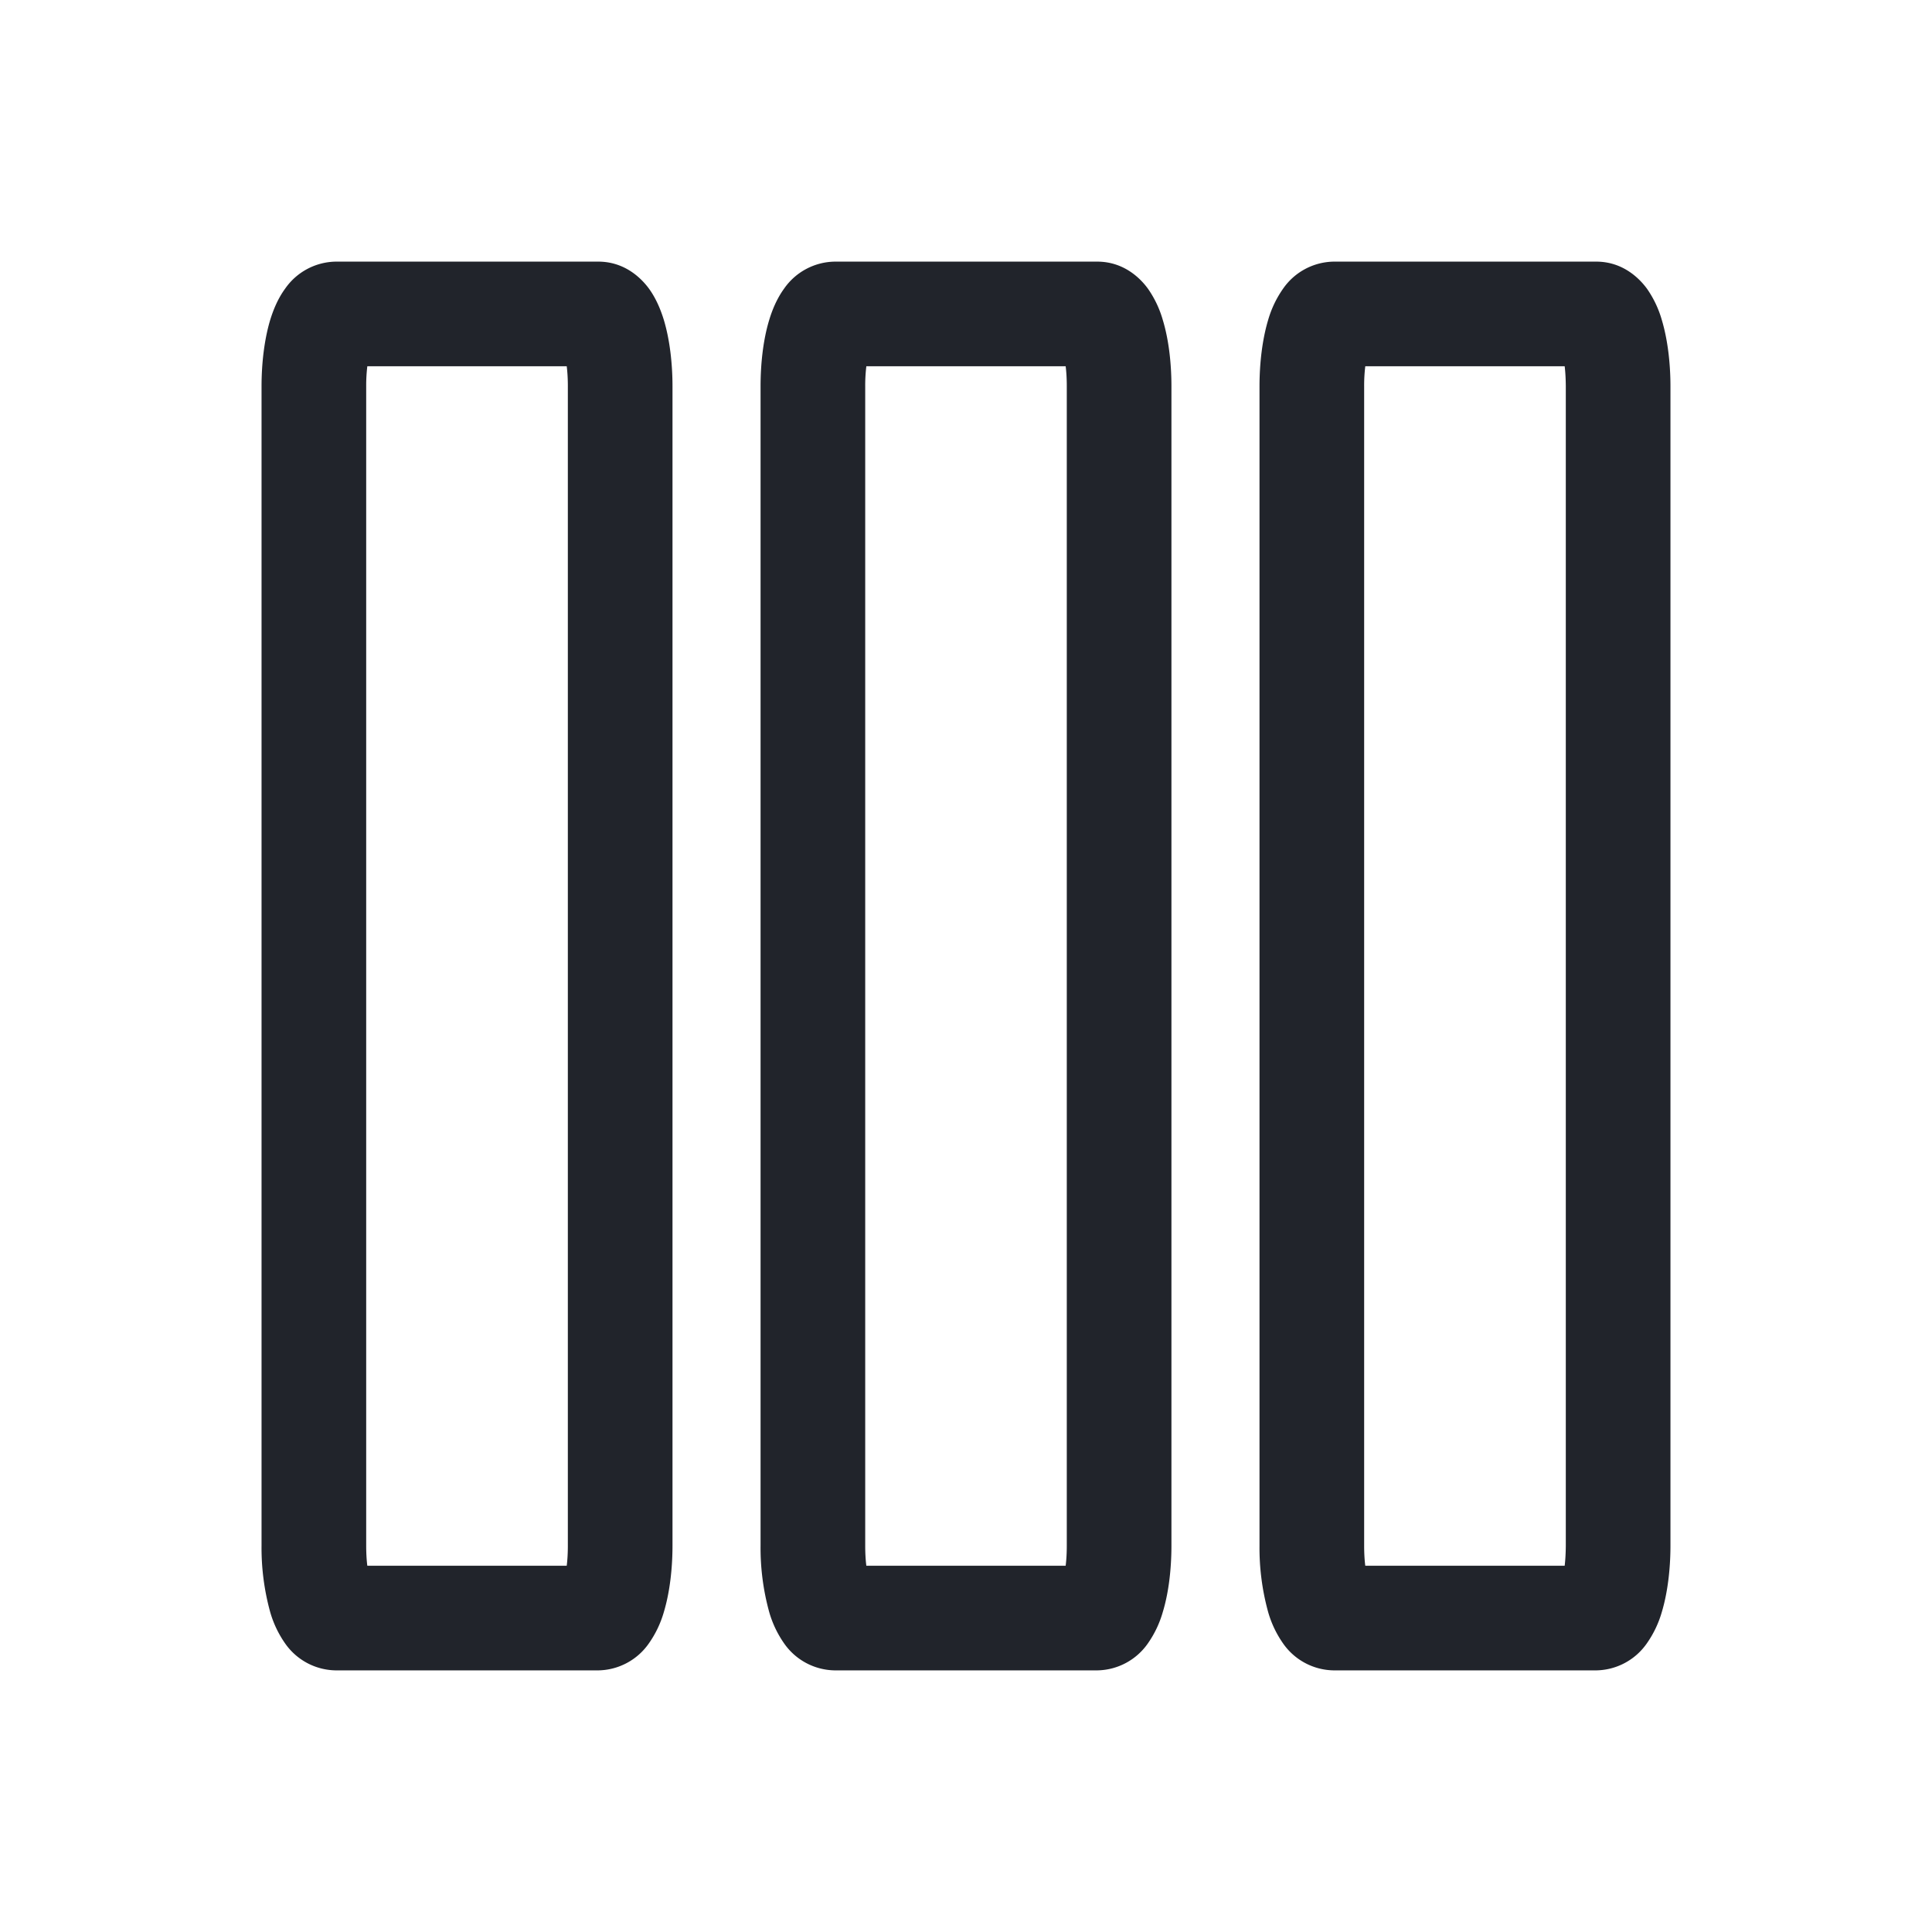 <svg xmlns="http://www.w3.org/2000/svg" width="24" height="24" fill="none"><path fill="#21242b" fill-rule="evenodd" d="M4.563 4.55a2 2 0 0 0-.014.25v14.4q0 .14.014.25H7.04q.014-.11.014-.25V4.8q0-.14-.014-.25zm-1.021-.964a.78.78 0 0 1 .629-.336h3.261c.342 0 .547.223.63.336.092.127.148.27.185.39.074.247.107.543.107.824v14.4c0 .281-.033.577-.107.824a1.3 1.3 0 0 1-.186.39.78.78 0 0 1-.629.336H4.171a.78.78 0 0 1-.63-.336 1.3 1.3 0 0 1-.185-.39 3 3 0 0 1-.107-.824V4.8c0-.281.033-.577.107-.824.037-.12.093-.263.186-.39m7.22.964a2 2 0 0 0-.014.25v14.4q0 .14.014.25h2.476q.014-.11.014-.25V4.8q0-.14-.014-.25zM9.74 3.586a.78.78 0 0 1 .63-.336h3.26c.343 0 .548.223.63.336a1.3 1.3 0 0 1 .185.39c.075.247.107.543.107.824v14.4c0 .281-.032.577-.107.824a1.3 1.3 0 0 1-.185.39.78.78 0 0 1-.63.336h-3.26a.78.78 0 0 1-.63-.336 1.3 1.3 0 0 1-.185-.39 3 3 0 0 1-.107-.824V4.8c0-.281.032-.577.107-.824.036-.12.093-.263.185-.39m7.22.964a2 2 0 0 0-.014.25v14.4q0 .14.014.25h2.477q.013-.11.014-.25V4.8q-.001-.14-.014-.25zm-1.021-.964a.78.78 0 0 1 .629-.336h3.261c.342 0 .547.223.63.336a1.3 1.3 0 0 1 .185.39c.074.247.107.543.107.824v14.4c0 .281-.033.577-.107.824a1.3 1.3 0 0 1-.186.39.78.78 0 0 1-.629.336h-3.261a.78.78 0 0 1-.63-.336 1.3 1.3 0 0 1-.185-.39 3 3 0 0 1-.107-.824V4.8c0-.281.033-.577.107-.824a1.3 1.3 0 0 1 .186-.39" clip-rule="evenodd"/></svg>
